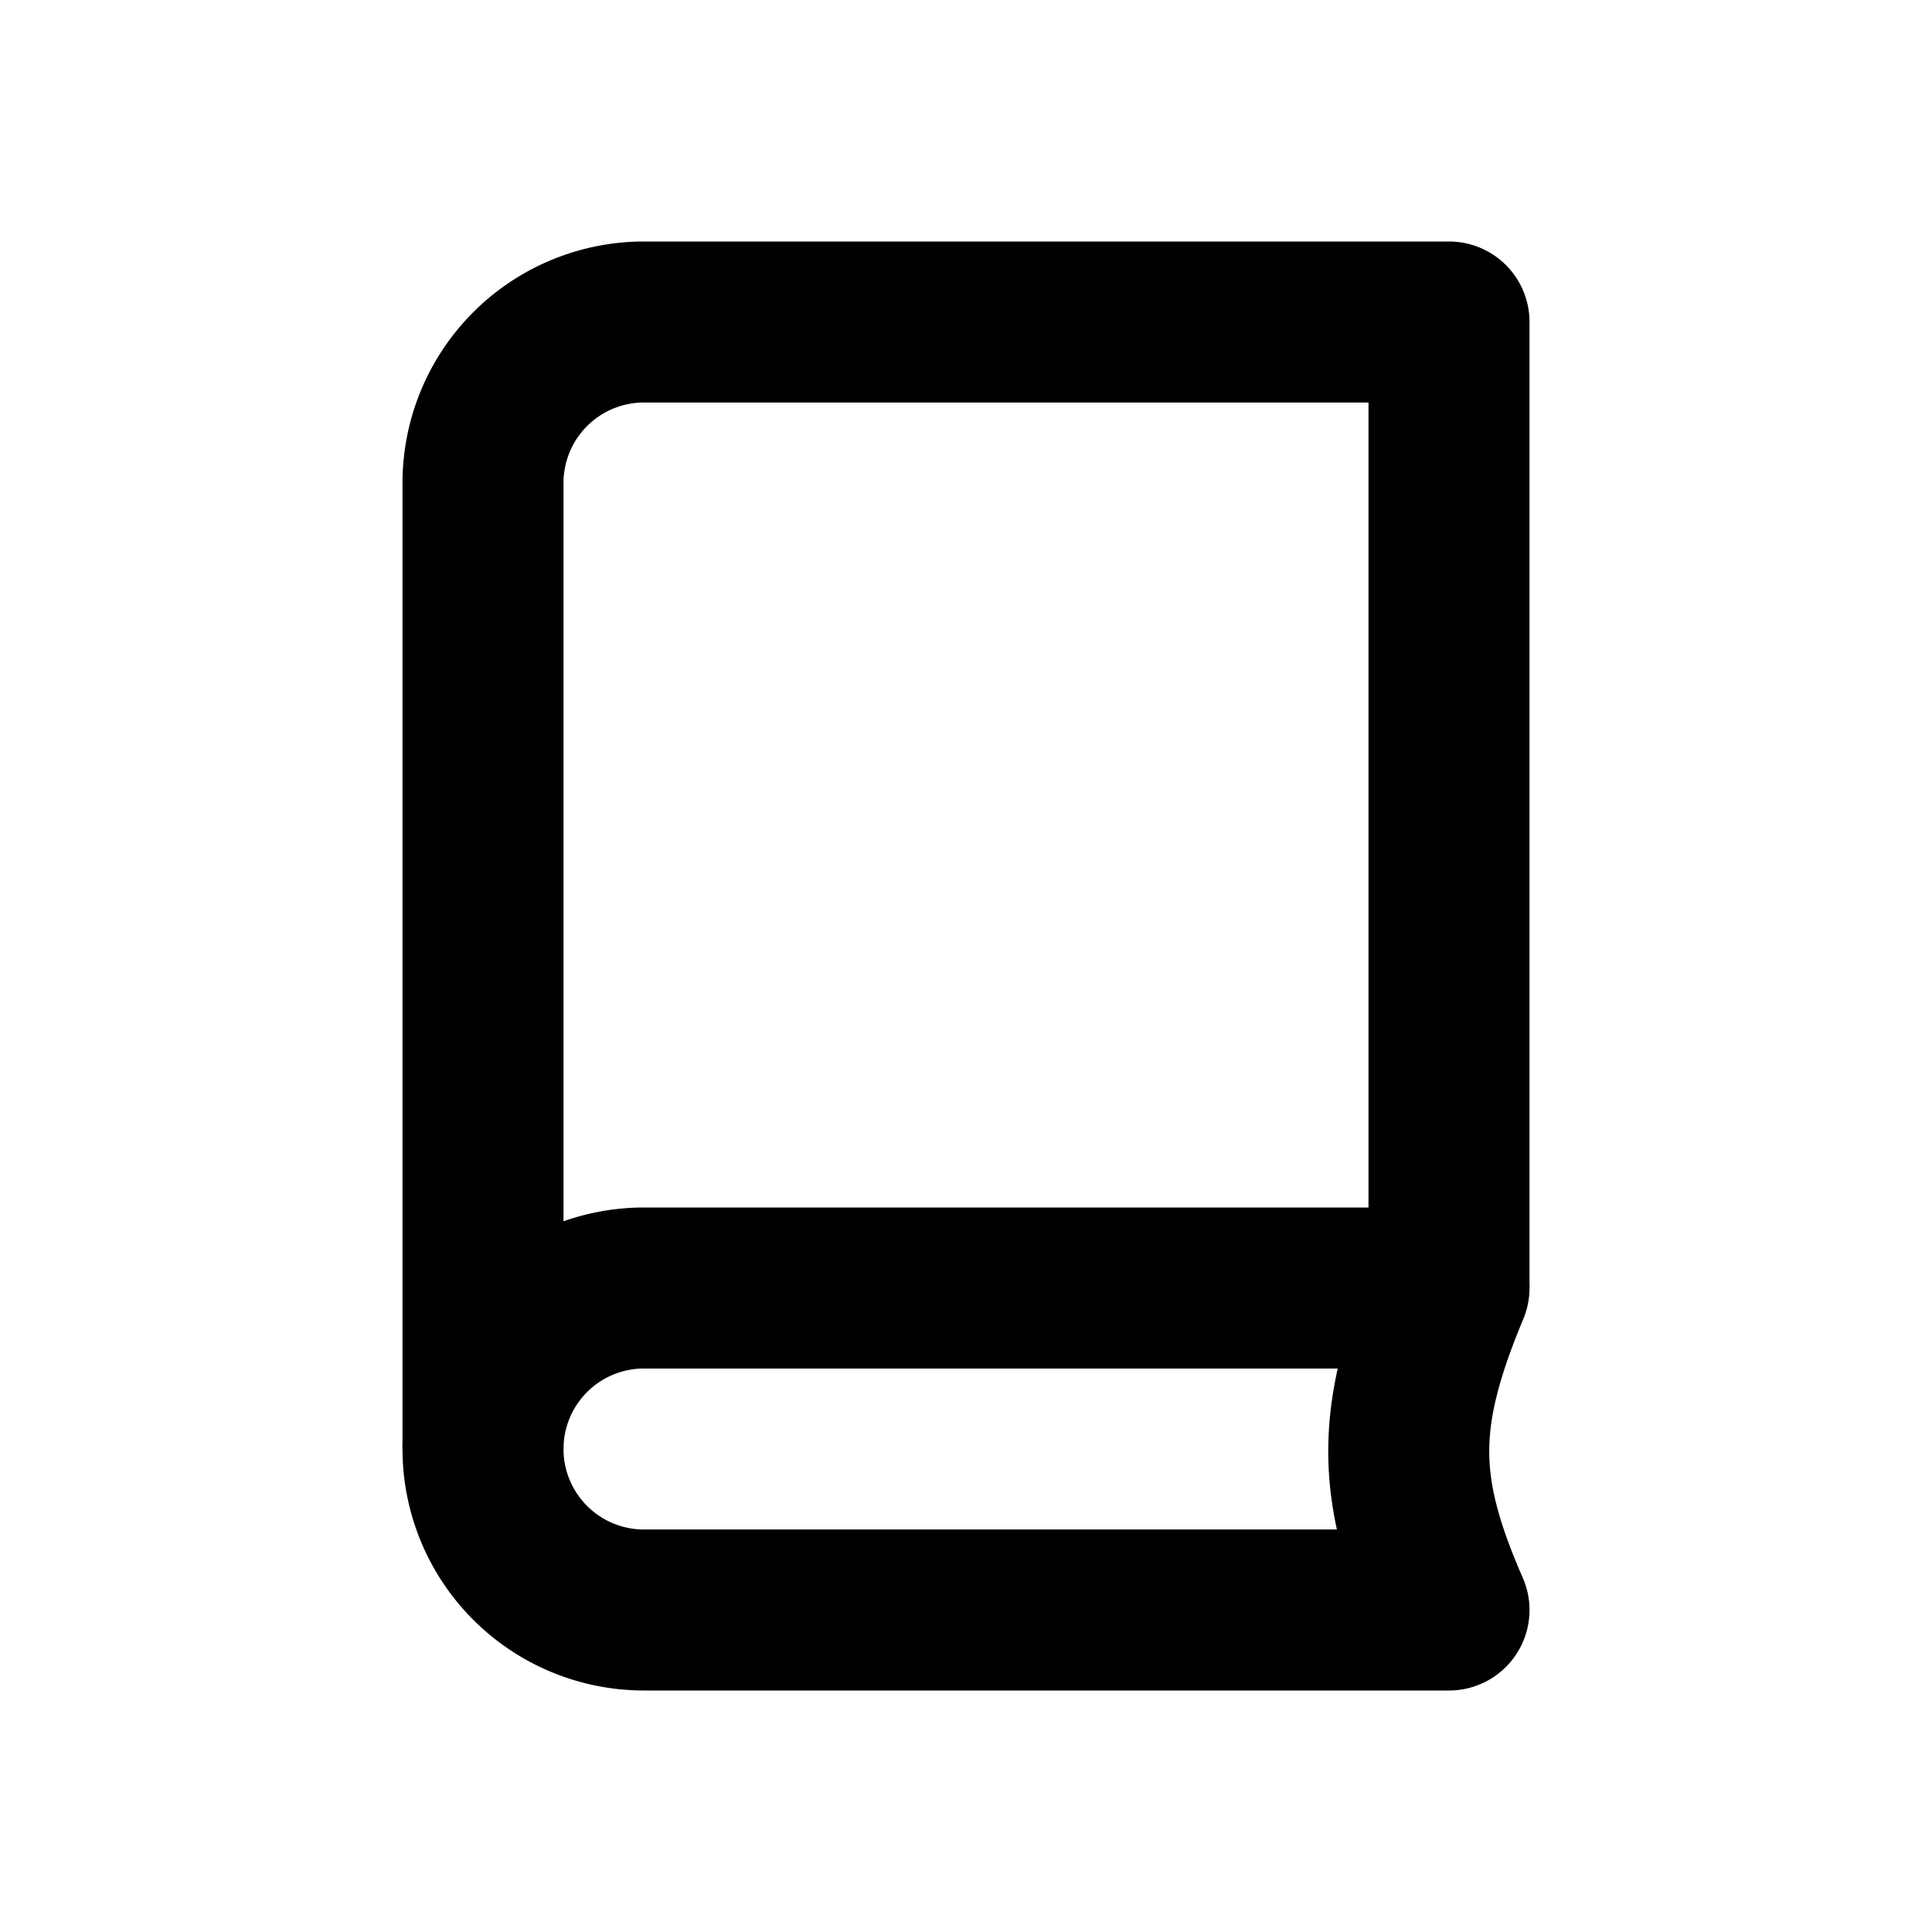 <?xml version="1.0" encoding="utf-8"?>
<svg width="800px" height="800px" viewBox="0 0 24 24" xmlns="http://www.w3.org/2000/svg" fill="none">
  <g stroke="#000000" stroke-linejoin="round" stroke-width="2">
    <path d="M18 16V4H8a2 2 0 00-2 2v12"/>
    <path d="M18 20H8a2 2 0 110-4h10c-.673 1.613-.66 2.488 0 4z"/>
  </g>
</svg>